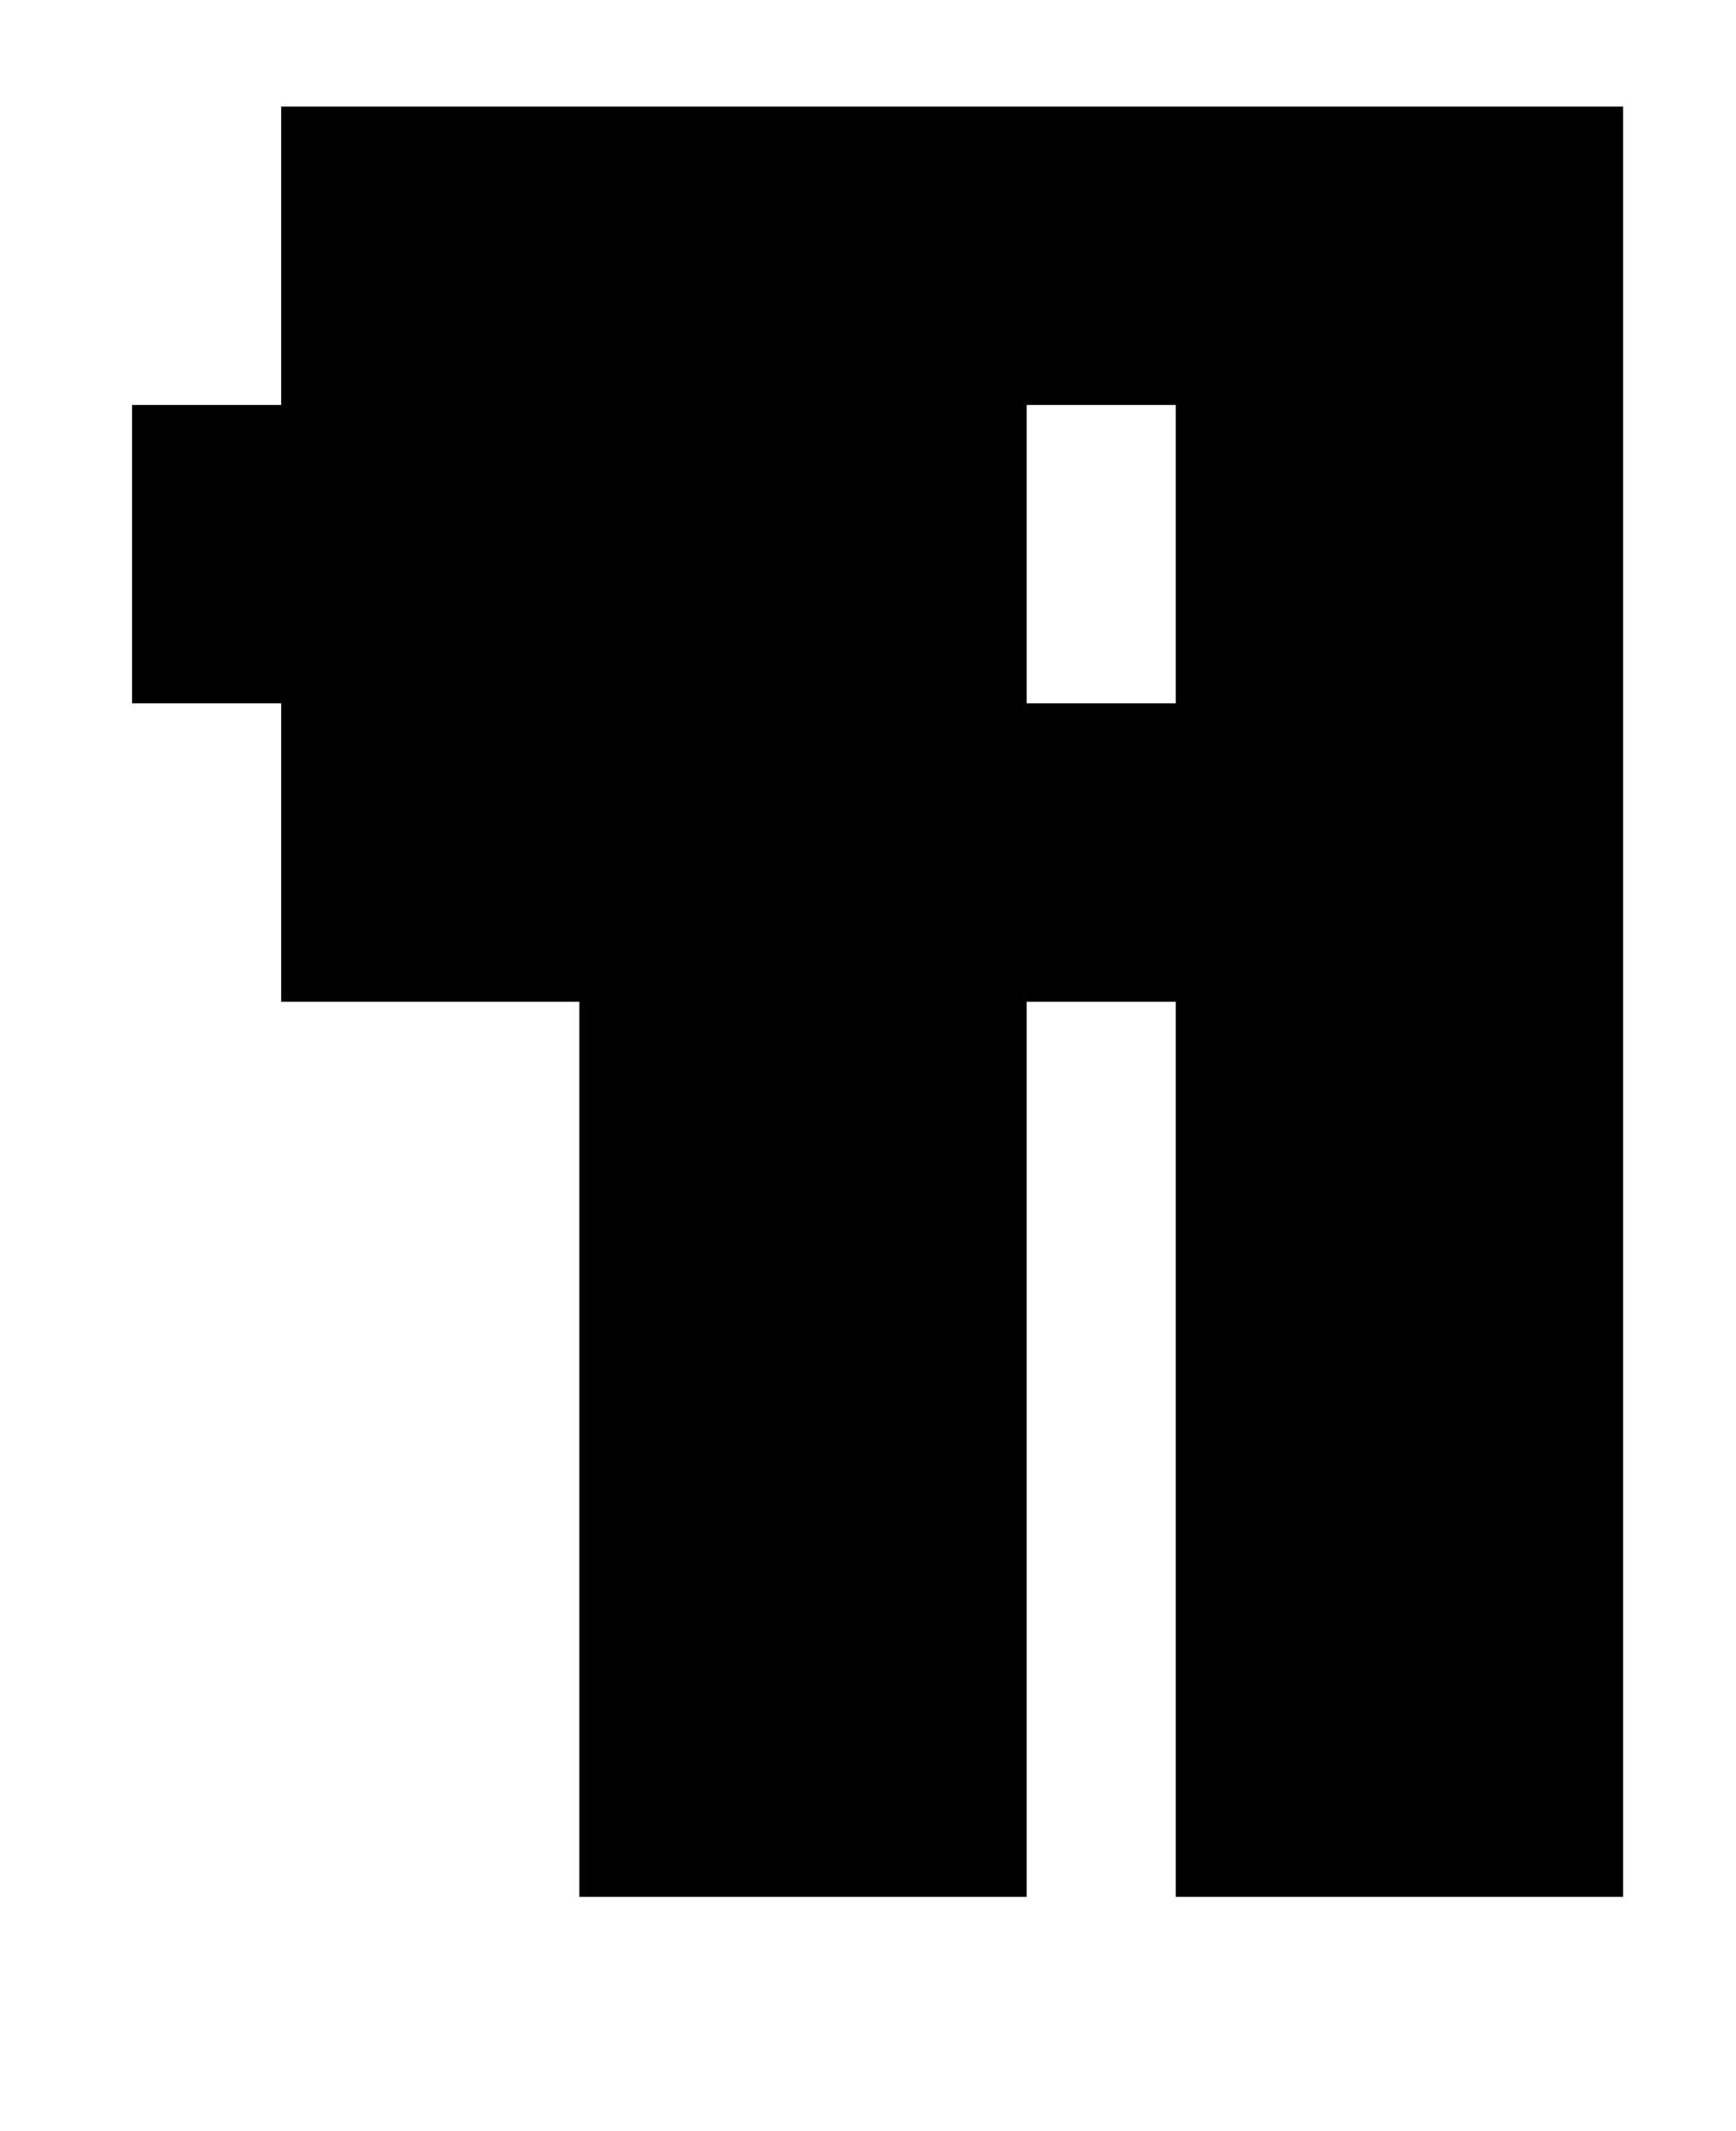 <?xml version="1.0" standalone="no"?>
<!DOCTYPE svg PUBLIC "-//W3C//DTD SVG 1.1//EN" "http://www.w3.org/Graphics/SVG/1.1/DTD/svg11.dtd" >
<svg xmlns="http://www.w3.org/2000/svg" xmlns:xlink="http://www.w3.org/1999/xlink" version="1.1" viewBox="-10 0 815 1000">
   <path fill="currentColor"
d="M752 890h-210v-420h-70v420h-210v-420h-140v-140h-70v-140h70v-140h630v840zM542 330v-140h-70v140h70z" />
</svg>
